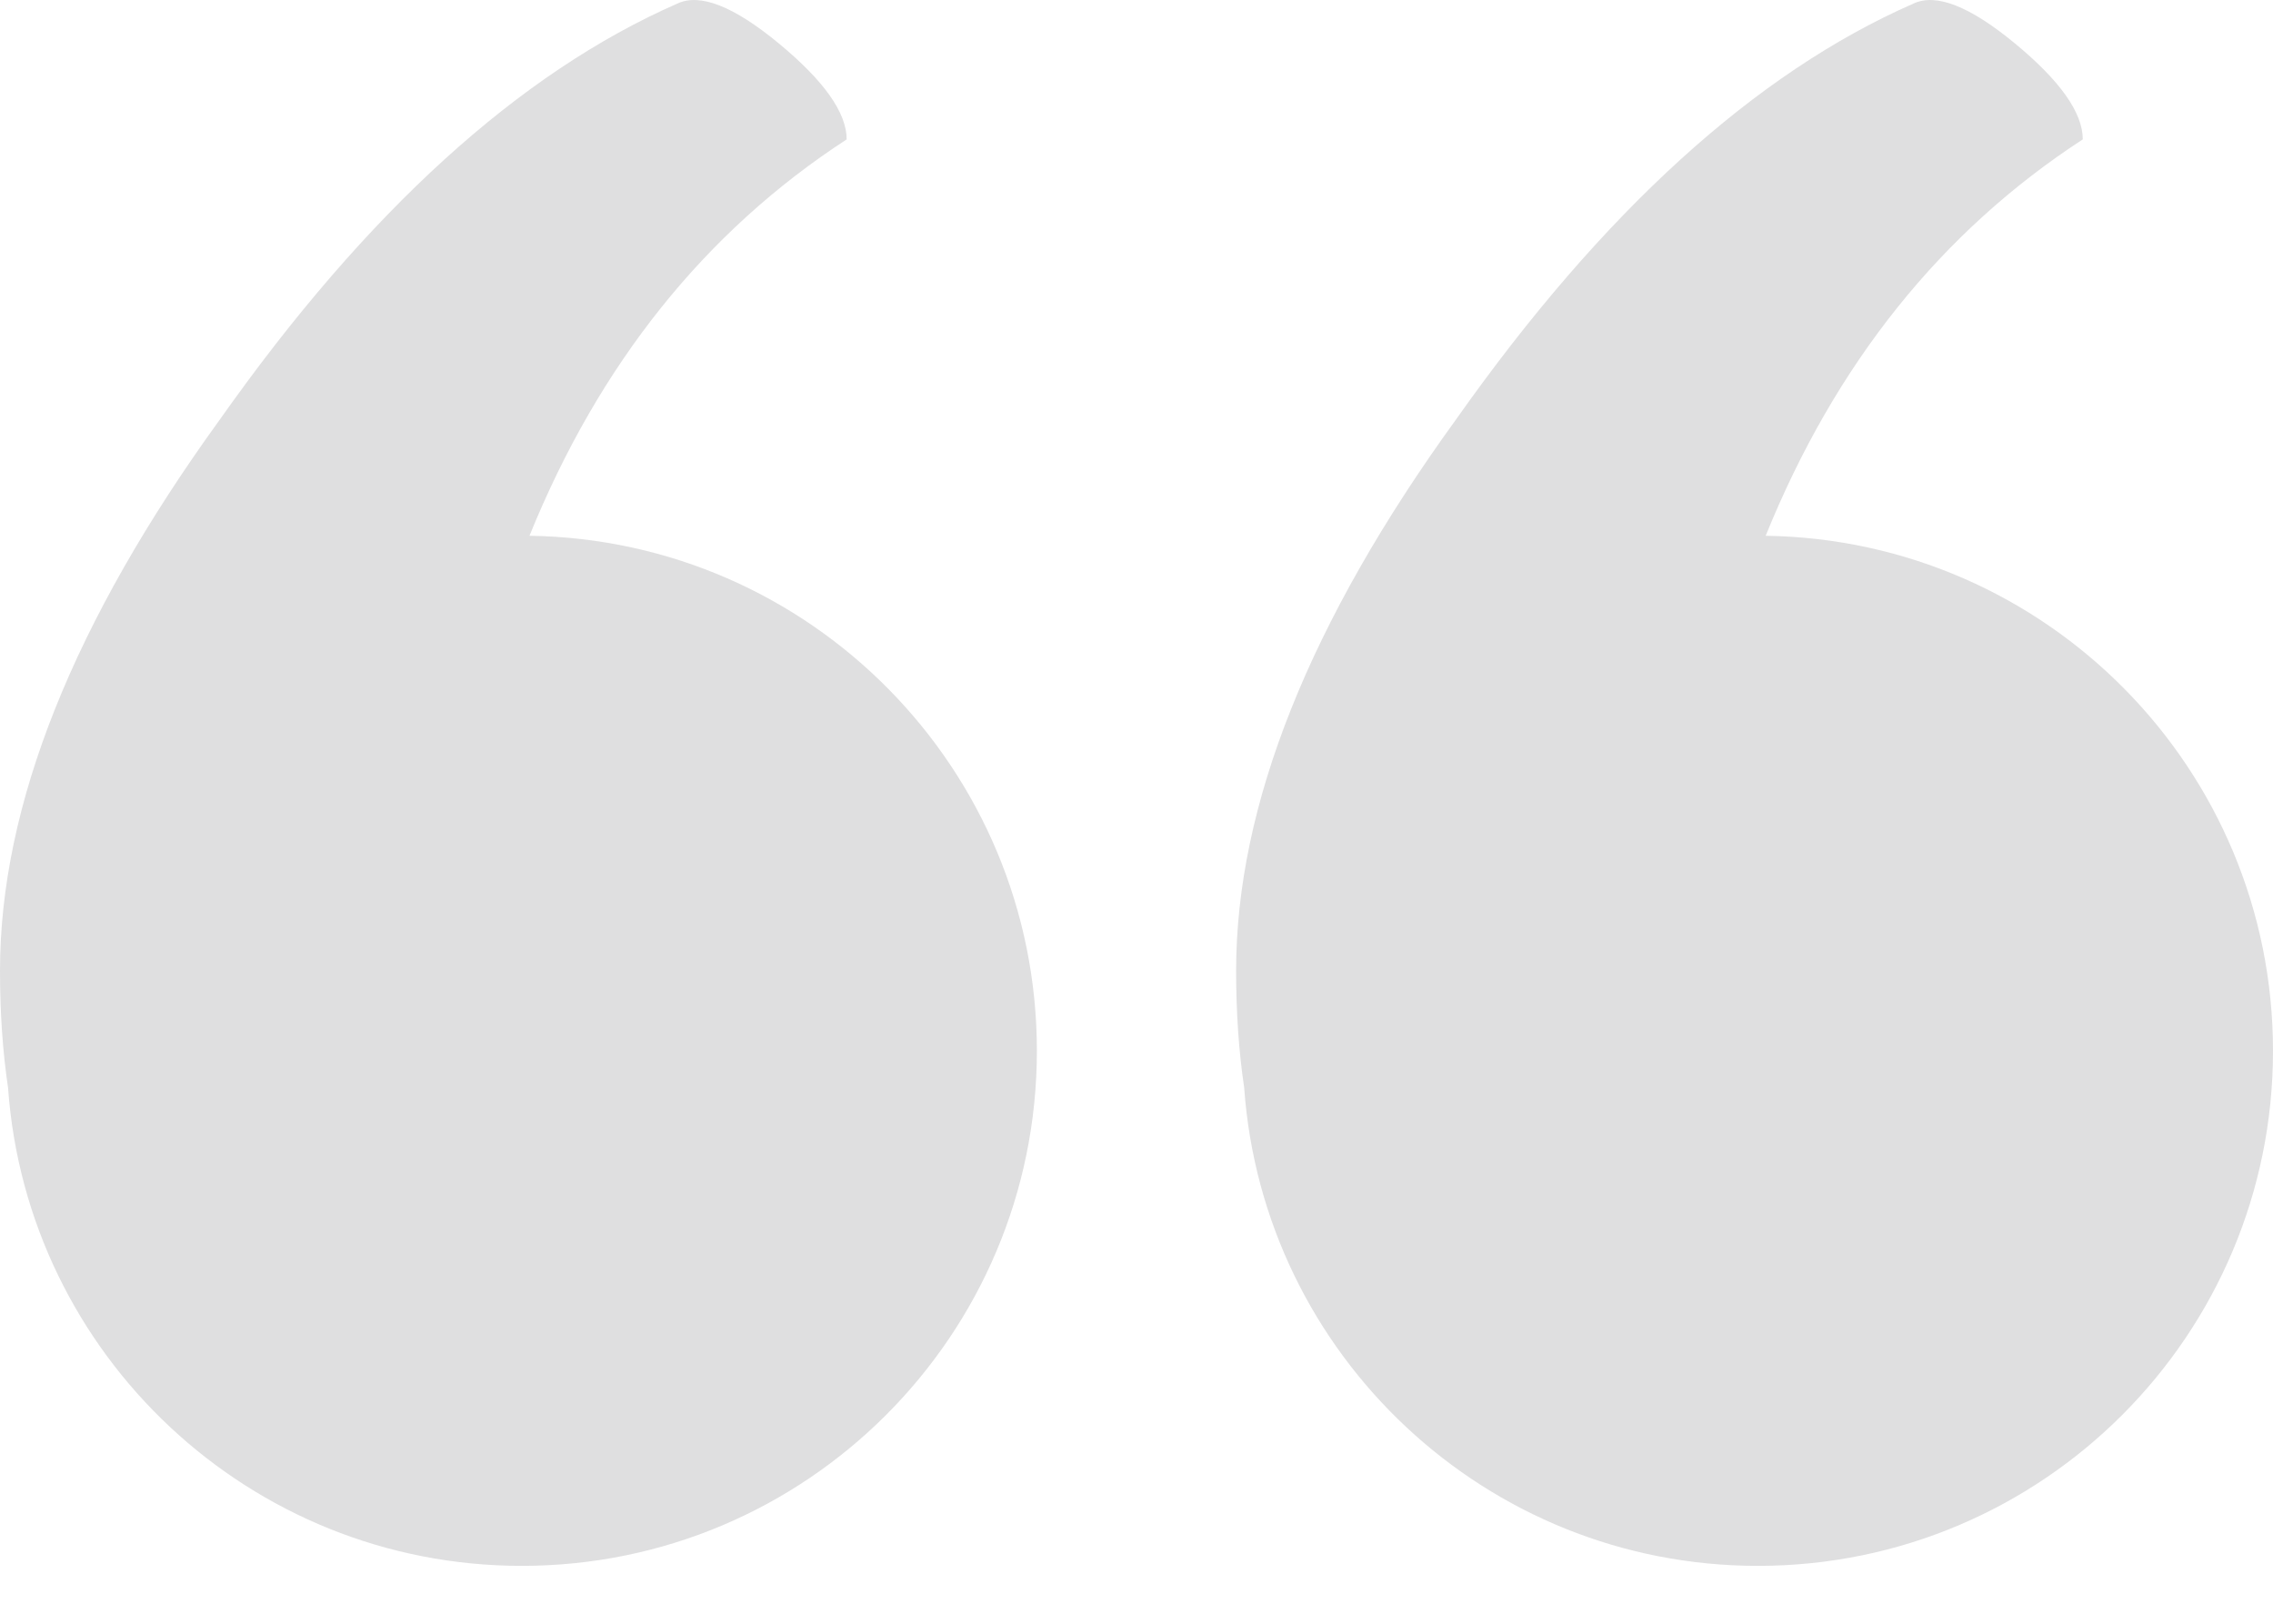 <svg width="35" height="25" viewBox="0 0 35 25" fill="none" xmlns="http://www.w3.org/2000/svg">
<path opacity="0.19" d="M27.069 24.109C22.88 24.109 19.449 20.861 19.158 16.746C19.075 16.188 19.034 15.588 19.034 14.945C19.034 12.402 20.164 9.571 22.424 6.453C24.683 3.254 27.03 1.122 29.464 0.055C29.811 -0.109 30.333 0.096 31.028 0.67C31.723 1.244 32.071 1.736 32.071 2.146C29.89 3.566 28.262 5.601 27.188 8.249C31.513 8.312 35 11.838 35 16.179C35 20.559 31.449 24.109 27.069 24.109ZM8.035 24.109C3.846 24.109 0.416 20.862 0.124 16.747C0.041 16.189 1.60037e-05 15.588 8.01148e-07 14.945C1.02349e-06 12.402 1.13 9.571 3.39 6.453C5.649 3.254 7.996 1.122 10.43 0.055C10.778 -0.109 11.299 0.096 11.994 0.67C12.689 1.244 13.037 1.736 13.037 2.146C10.856 3.566 9.228 5.601 8.153 8.249C12.479 8.312 15.966 11.838 15.966 16.179C15.966 20.559 12.415 24.109 8.035 24.109Z" fill="#58595B"/>
</svg>
